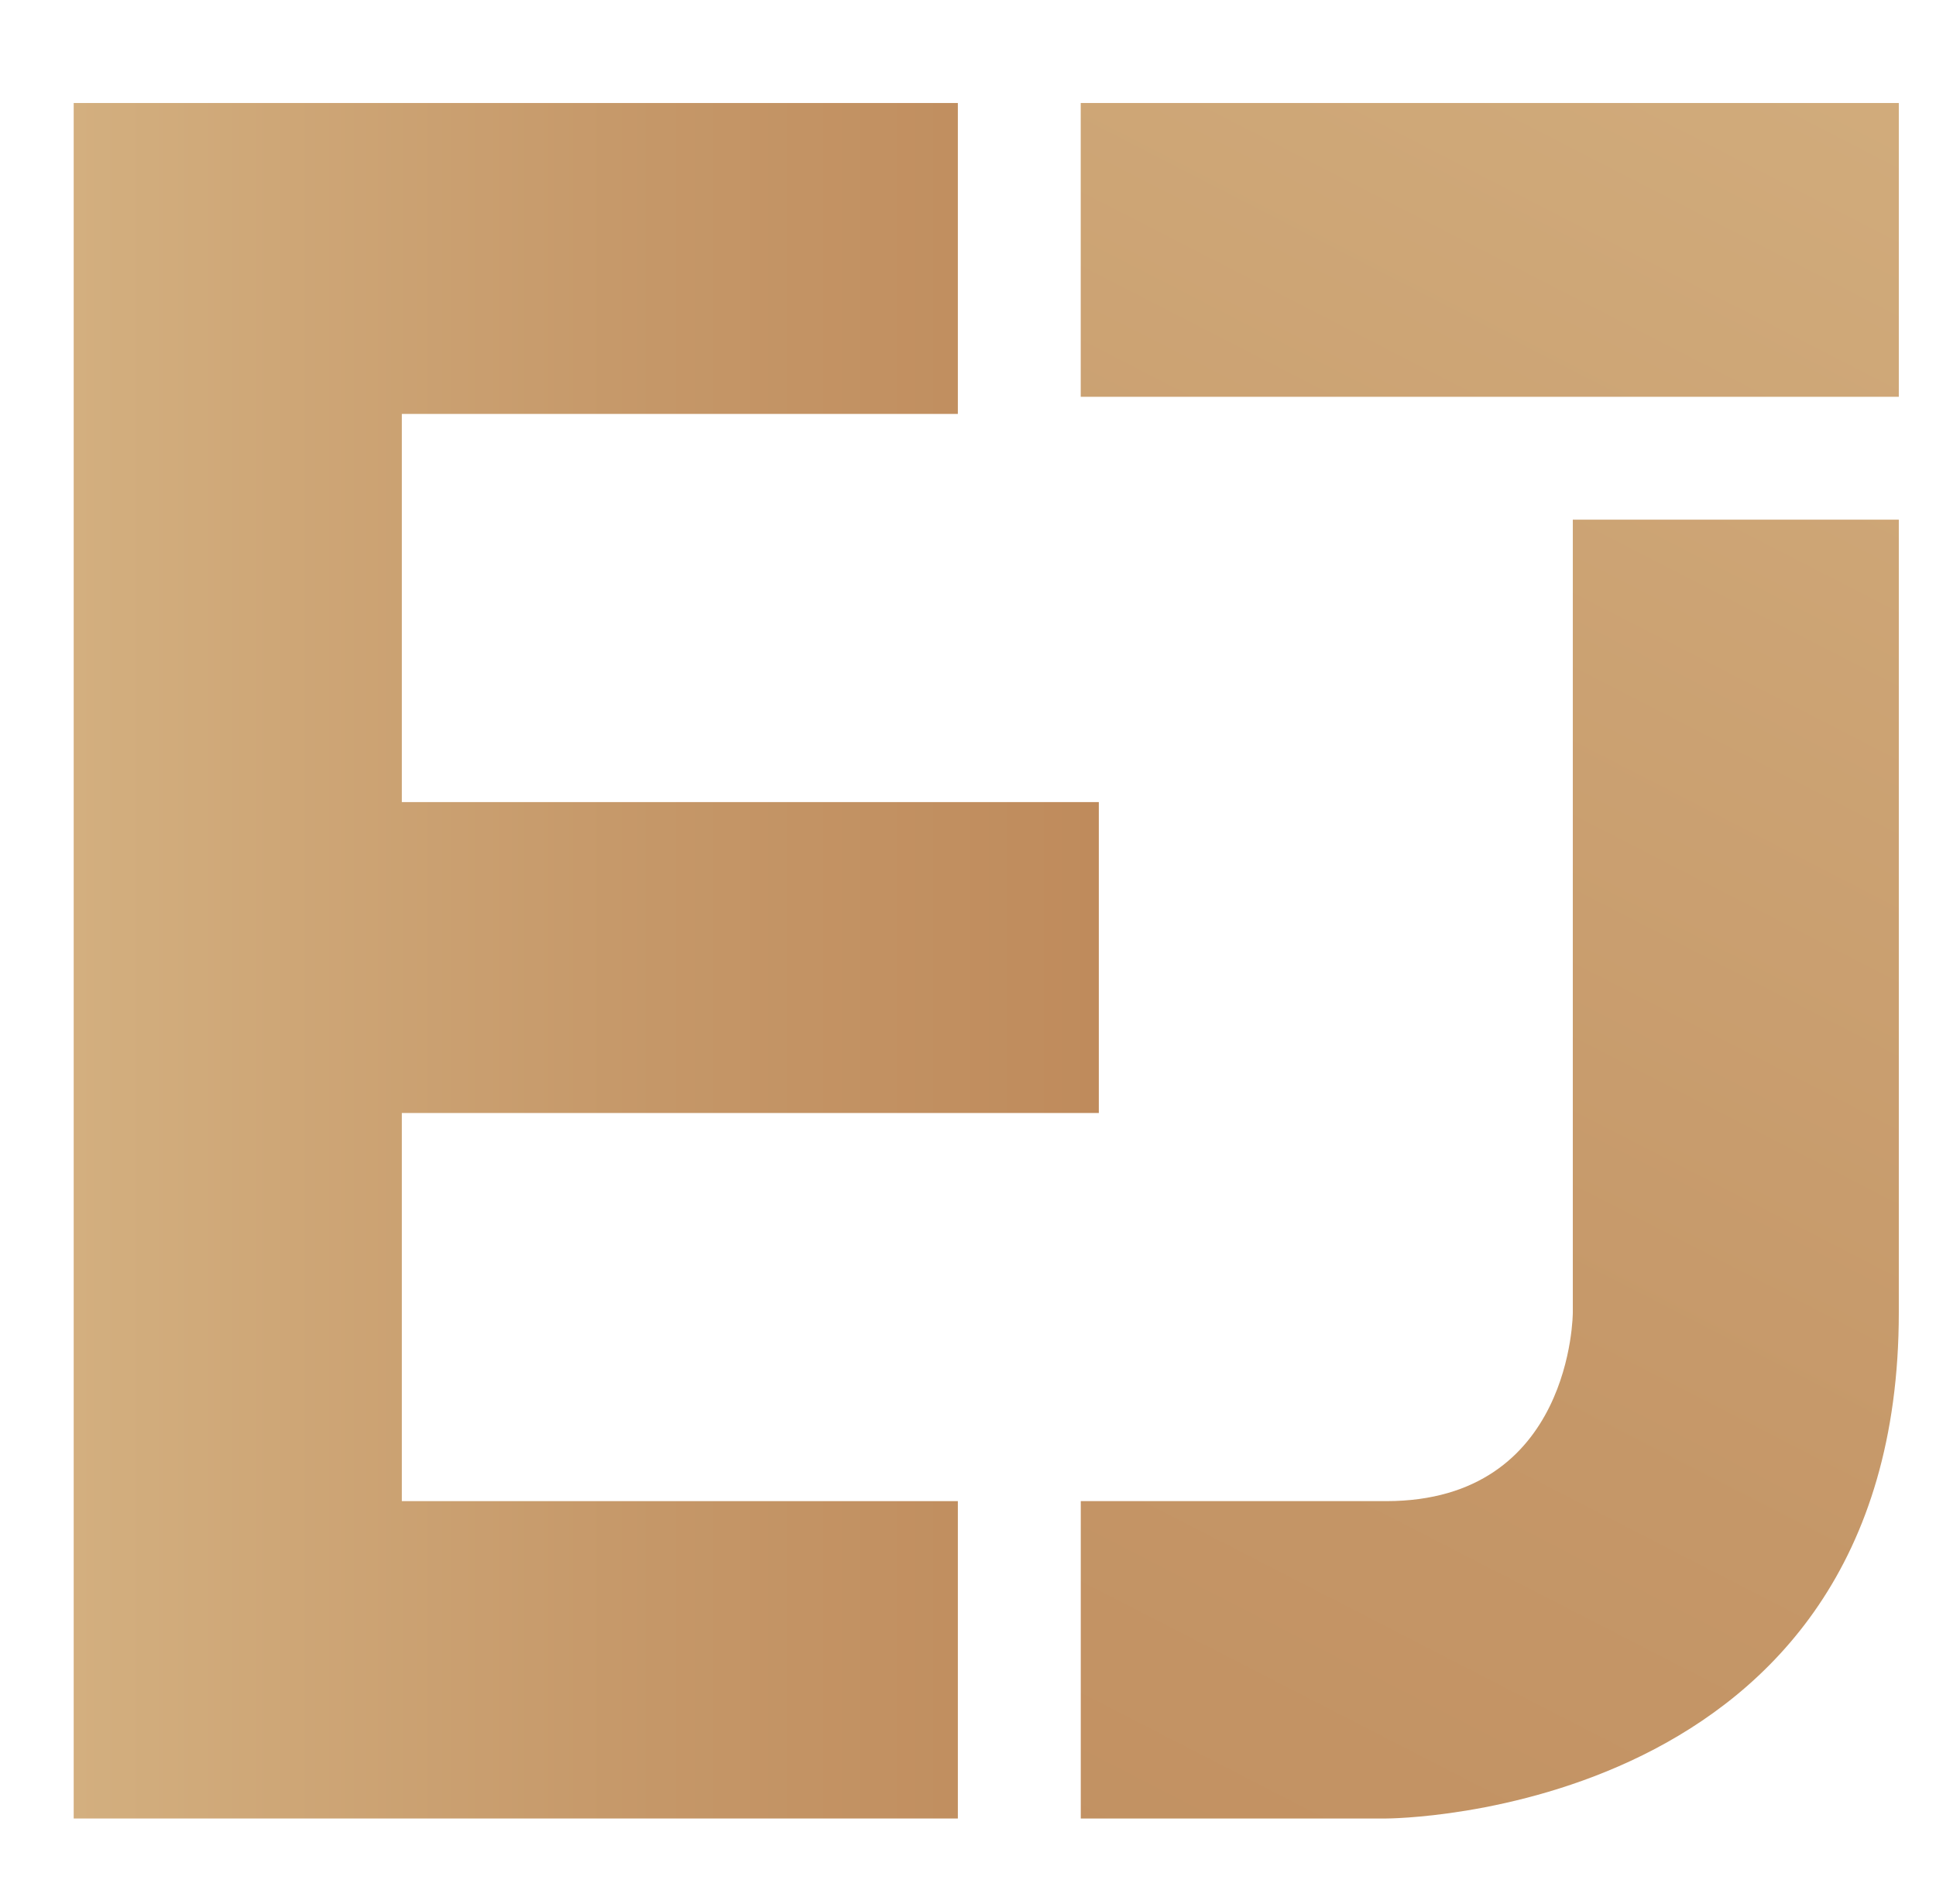 <?xml version="1.0" encoding="UTF-8"?> <svg xmlns="http://www.w3.org/2000/svg" xmlns:xlink="http://www.w3.org/1999/xlink" id="Layer_1" data-name="Layer 1" viewBox="0 0 482.58 474.74"><defs><style> .cls-1 { fill: url(#linear-gradient-2); } .cls-2 { fill: url(#linear-gradient-3); } .cls-3 { fill: url(#linear-gradient); } </style><linearGradient id="linear-gradient" x1="558.03" y1="2.54" x2="242.13" y2="616.68" gradientUnits="userSpaceOnUse"><stop offset="0" stop-color="#d3af7f"></stop><stop offset=".57" stop-color="#c59768"></stop><stop offset="1" stop-color="#bf8b5c"></stop></linearGradient><linearGradient id="linear-gradient-2" x1="434.71" y1="-60.89" x2="118.82" y2="553.25" xlink:href="#linear-gradient"></linearGradient><linearGradient id="linear-gradient-3" x1="18.37" y1="239.51" x2="273.9" y2="239.51" xlink:href="#linear-gradient"></linearGradient></defs><path class="cls-3" d="M392.05,327.19s0,47.04-46.51,47.04h-76.14v79.12h76.14s127.77,0,127.77-126.16v-197.64h-81.26v197.64Z"></path><polygon class="cls-1" points="467.96 25.68 275.28 25.68 269.39 25.68 269.39 30.49 269.39 94.11 269.39 98.92 275.28 98.92 392.05 98.92 473.31 98.92 473.31 30.49 473.31 25.68 467.96 25.68"></polygon><polygon class="cls-2" points="273.9 272.66 273.9 204.77 273.9 199.96 268.03 199.96 243.43 199.96 100.16 199.96 100.16 103.19 238.76 103.19 238.76 25.68 36.69 25.68 24.25 25.68 18.37 25.68 18.37 30.49 18.37 44 18.37 440.01 18.37 448.54 18.37 453.35 24.25 453.35 46.7 453.35 82 453.35 87.88 453.35 99.13 453.35 99.63 453.35 100.16 453.35 238.76 453.35 238.76 374.23 100.16 374.23 100.16 277.47 243.43 277.47 268.03 277.47 273.9 277.47 273.9 272.66"></polygon></svg> 